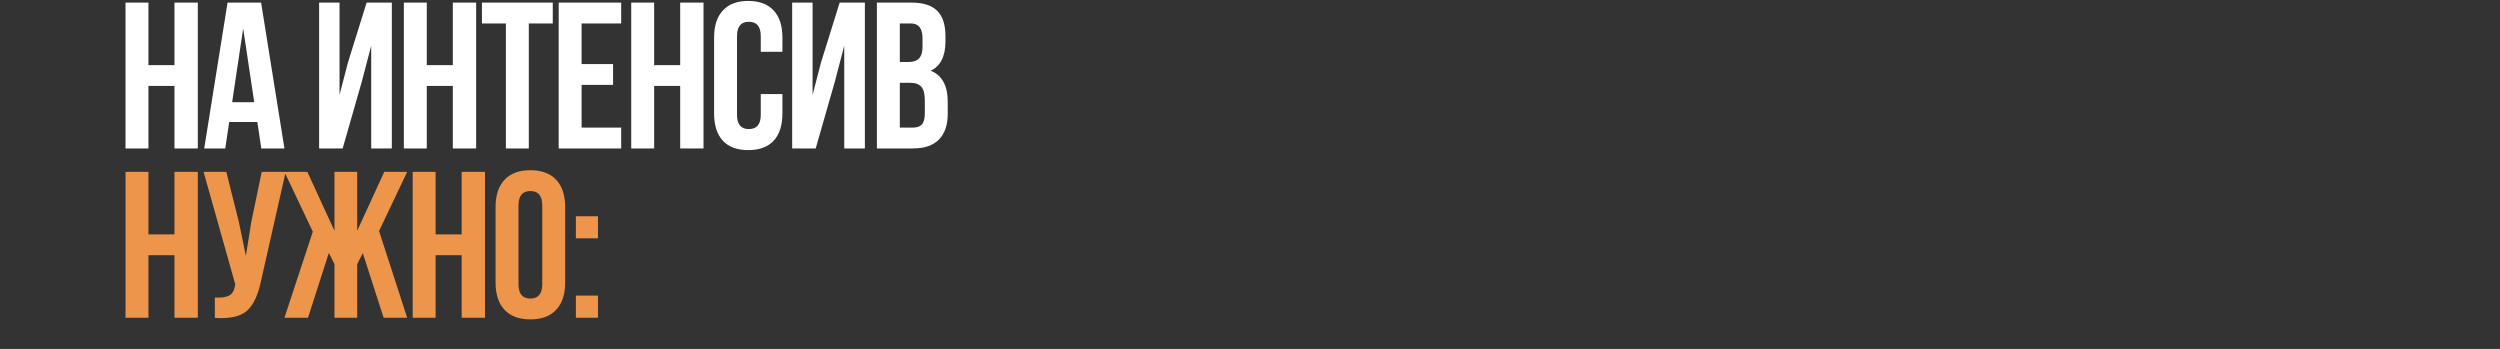 <?xml version="1.0" encoding="UTF-8"?> <svg xmlns="http://www.w3.org/2000/svg" width="960" height="134" viewBox="0 0 960 134" fill="none"><rect x="0" y="0" width="960" height="134" fill="#333333" stroke="none"/><path d="M57 33V57H48.2V1H57V25H67V1H75.96V57H67V33H57ZM100.261 1L109.221 57H100.341L98.821 46.84H88.021L86.501 57H78.421L87.381 1H100.261ZM93.381 10.92L89.141 39.24H97.621L93.381 10.92ZM138.941 31.32L131.581 57H122.541V1H130.381V36.44L133.581 24.12L140.781 1H150.461V57H142.541V17.56L138.941 31.32ZM163.881 33V57H155.081V1H163.881V25H173.881V1H182.841V57H173.881V33H163.881ZM185.062 9V1H212.262V9H203.062V57H194.262V9H185.062ZM223.337 9V24.6H235.417V32.6H223.337V49H238.537V57H214.537V1H238.537V9H223.337ZM251.191 33V57H242.391V1H251.191V25H261.191V1H270.151V57H261.191V33H251.191ZM292.131 36.12H300.451V43.56C300.451 48.093 299.331 51.587 297.091 54.04C294.851 56.44 291.598 57.64 287.331 57.64C283.065 57.64 279.811 56.44 277.571 54.04C275.331 51.587 274.211 48.093 274.211 43.56V14.44C274.211 9.907 275.331 6.44 277.571 4.04C279.811 1.587 283.065 0.36 287.331 0.36C291.598 0.36 294.851 1.587 297.091 4.04C299.331 6.44 300.451 9.907 300.451 14.44V19.88H292.131V13.88C292.131 10.2 290.611 8.36 287.571 8.36C284.531 8.36 283.011 10.2 283.011 13.88V44.12C283.011 47.747 284.531 49.56 287.571 49.56C290.611 49.56 292.131 47.747 292.131 44.12V36.12ZM320.591 31.32L313.231 57H304.191V1H312.031V36.44L315.231 24.12L322.431 1H332.111V57H324.191V17.56L320.591 31.32ZM350.011 1C354.545 1 357.851 2.067 359.931 4.2C362.011 6.28 363.051 9.507 363.051 13.88V15.88C363.051 21.64 361.158 25.4 357.371 27.16C361.745 28.867 363.931 32.867 363.931 39.16V43.72C363.931 48.04 362.785 51.347 360.491 53.64C358.251 55.88 354.945 57 350.571 57H336.731V1H350.011ZM349.451 31.8H345.531V49H350.571C352.118 49 353.265 48.6 354.011 47.8C354.758 46.947 355.131 45.507 355.131 43.48V38.6C355.131 36.04 354.678 34.28 353.771 33.32C352.918 32.307 351.478 31.8 349.451 31.8ZM349.771 9H345.531V23.8H348.971C350.731 23.8 352.038 23.347 352.891 22.44C353.798 21.533 354.251 20.013 354.251 17.88V14.76C354.251 10.92 352.758 9 349.771 9Z" fill="white"></path><path d="M57 98V122H48.2V66H57V90H67V66H75.96V122H67V98H57ZM109.701 66L100.261 107.76C99.141 113.2 97.354 117.04 94.901 119.28C92.447 121.52 88.314 122.453 82.501 122.08V114.24C84.901 114.4 86.714 114.16 87.941 113.52C89.167 112.88 89.941 111.6 90.261 109.68L90.341 109.2L78.181 66H86.901L91.701 85.12L94.421 98.24L96.501 85.2L100.501 66H109.701ZM137.157 66V88.64L147.557 66H156.357L145.557 88.72L156.357 122H147.317L139.317 97.2L137.157 101.44V122H128.437V101.44L126.277 97.12L118.277 122H109.237L120.117 88.96L109.237 66H118.037L128.437 88.64V66H137.157ZM167.278 98V122H158.478V66H167.278V90H177.278V66H186.238V122H177.278V98H167.278ZM199.099 78.88V109.12C199.099 112.8 200.619 114.64 203.659 114.64C206.699 114.64 208.219 112.8 208.219 109.12V78.88C208.219 75.2 206.699 73.36 203.659 73.36C200.619 73.36 199.099 75.2 199.099 78.88ZM190.299 108.56V79.44C190.299 74.96 191.445 71.493 193.739 69.04C196.032 66.587 199.339 65.36 203.659 65.36C207.979 65.36 211.285 66.587 213.579 69.04C215.872 71.493 217.019 74.96 217.019 79.44V108.56C217.019 113.04 215.872 116.507 213.579 118.96C211.285 121.413 207.979 122.64 203.659 122.64C199.339 122.64 196.032 121.413 193.739 118.96C191.445 116.507 190.299 113.04 190.299 108.56ZM221.138 113.52H229.618V122H221.138V113.52ZM221.138 83.04H229.618V91.52H221.138V83.04Z" fill="#ED954A"></path></svg> 